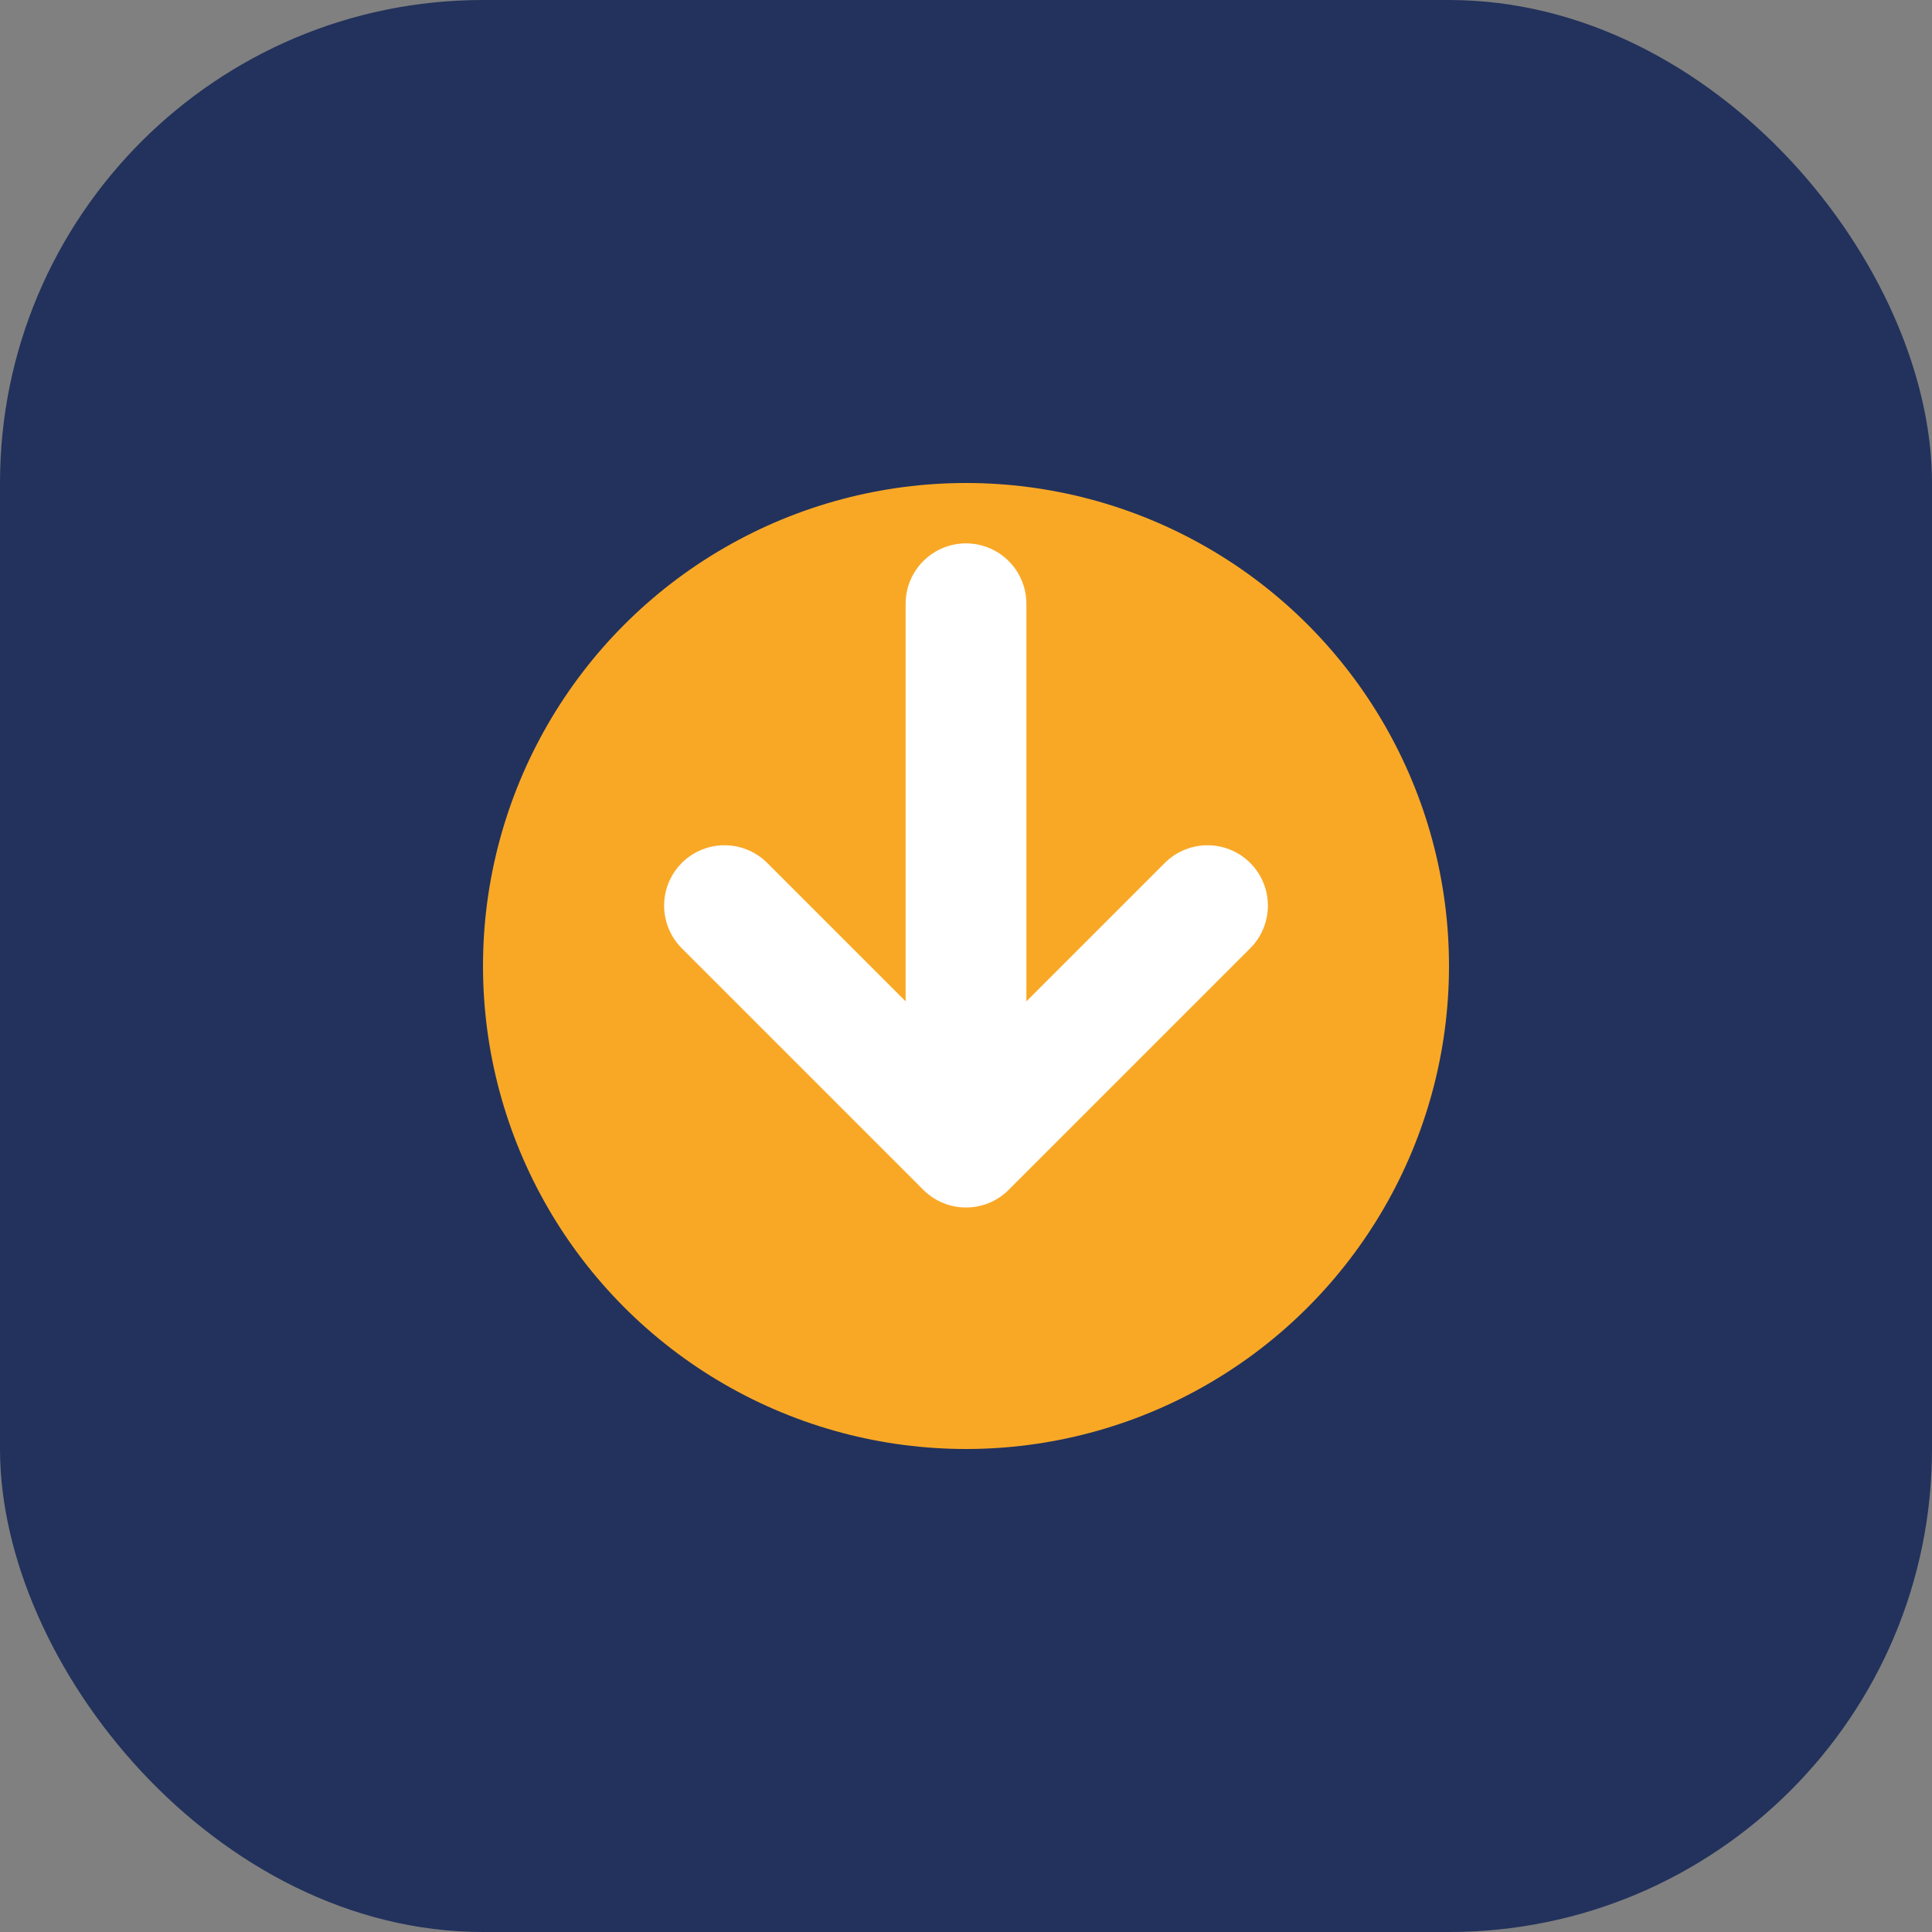<?xml version="1.0" encoding="UTF-8"?>
<svg xmlns="http://www.w3.org/2000/svg" width="32" height="32" viewBox="0 0 32 32"><rect x="0" y="0" width="32" height="32" fill="#808080" stroke="none"/><rect width="32" height="32" rx="8" fill="#22325C"/><circle cx="16" cy="16" r="8" fill="#F9A826"/><path d="M16 10v9m0 0l4-4m-4 4l-4-4" stroke="#FFFFFF" stroke-width="2" stroke-linecap="round" stroke-linejoin="round"/></svg>